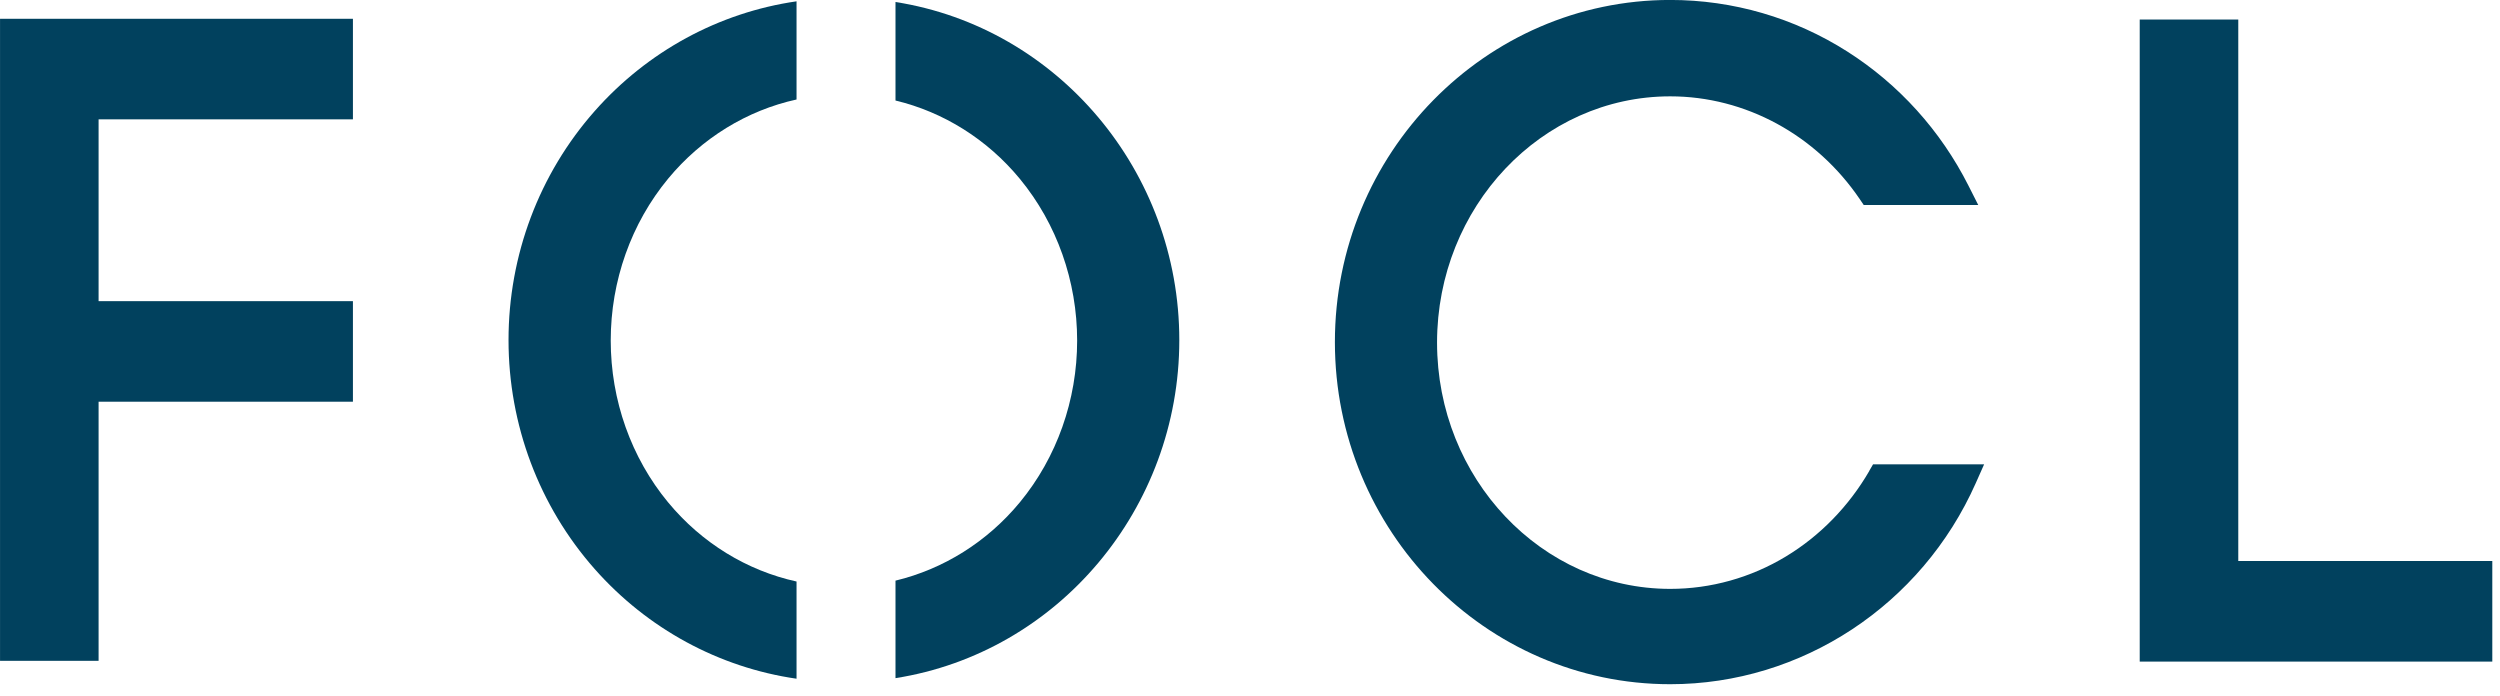 <svg xmlns="http://www.w3.org/2000/svg" fill="none" viewBox="0 0 212 59" height="59" width="212">
<g clip-path="url(#clip0_1470_2077)">
<path fill="#01415E" d="M0.003 56.038H8.36V34.065H29.928V25.538H8.36V10.12H29.928V1.593H0.003V56.038Z"></path>
<path fill="#01415E" d="M75.938 0.169V8.524C80.006 9.497 83.732 11.822 86.489 15.173C89.619 18.971 91.342 23.84 91.342 28.881C91.342 33.922 89.619 38.791 86.489 42.589C83.732 45.936 80.006 48.262 75.938 49.238V57.507C89.707 55.339 100.005 43.149 100.005 28.84C100.005 14.531 89.707 2.337 75.938 0.169Z"></path>
<path fill="#01415E" d="M56.664 42.611C53.52 38.81 51.79 33.934 51.79 28.877C51.79 23.821 53.52 18.944 56.664 15.143C59.503 11.713 63.35 9.357 67.547 8.437V0.112C60.968 1.063 54.904 4.354 50.431 9.418C45.719 14.752 43.123 21.649 43.123 28.836C43.123 36.022 45.719 42.919 50.431 48.254C54.901 53.314 60.968 56.605 67.547 57.555V49.313C63.35 48.393 59.499 46.041 56.664 42.608V42.611Z"></path>
<path fill="#01415E" d="M158.521 39.929C156.783 42.931 154.338 45.44 151.448 47.187C148.477 48.986 145.083 49.937 141.637 49.937C130.731 49.937 121.862 40.568 121.862 29.054C121.862 17.539 130.731 8.17 141.637 8.17C147.995 8.17 154.007 11.431 157.715 16.897L158.042 17.382H167.754L166.926 15.744C164.57 11.078 161.017 7.145 156.643 4.365C152.148 1.506 146.957 -0.004 141.633 -0.004C125.953 -0.004 113.199 13.013 113.199 29.009C113.199 45.004 125.956 58.021 141.633 58.021C152.777 58.021 162.95 51.323 167.548 40.962L168.252 39.377H158.834L158.513 39.929H158.521Z"></path>
<path fill="#01415E" d="M189.806 47.574V1.656H181.448V56.102H211.355V47.574H189.806Z"></path>
</g>
<defs>
<clipPath id="clip0_1470_2077">
<rect fill="white" height="58.025" width="211.347"></rect>
</clipPath>
</defs>
</svg>
